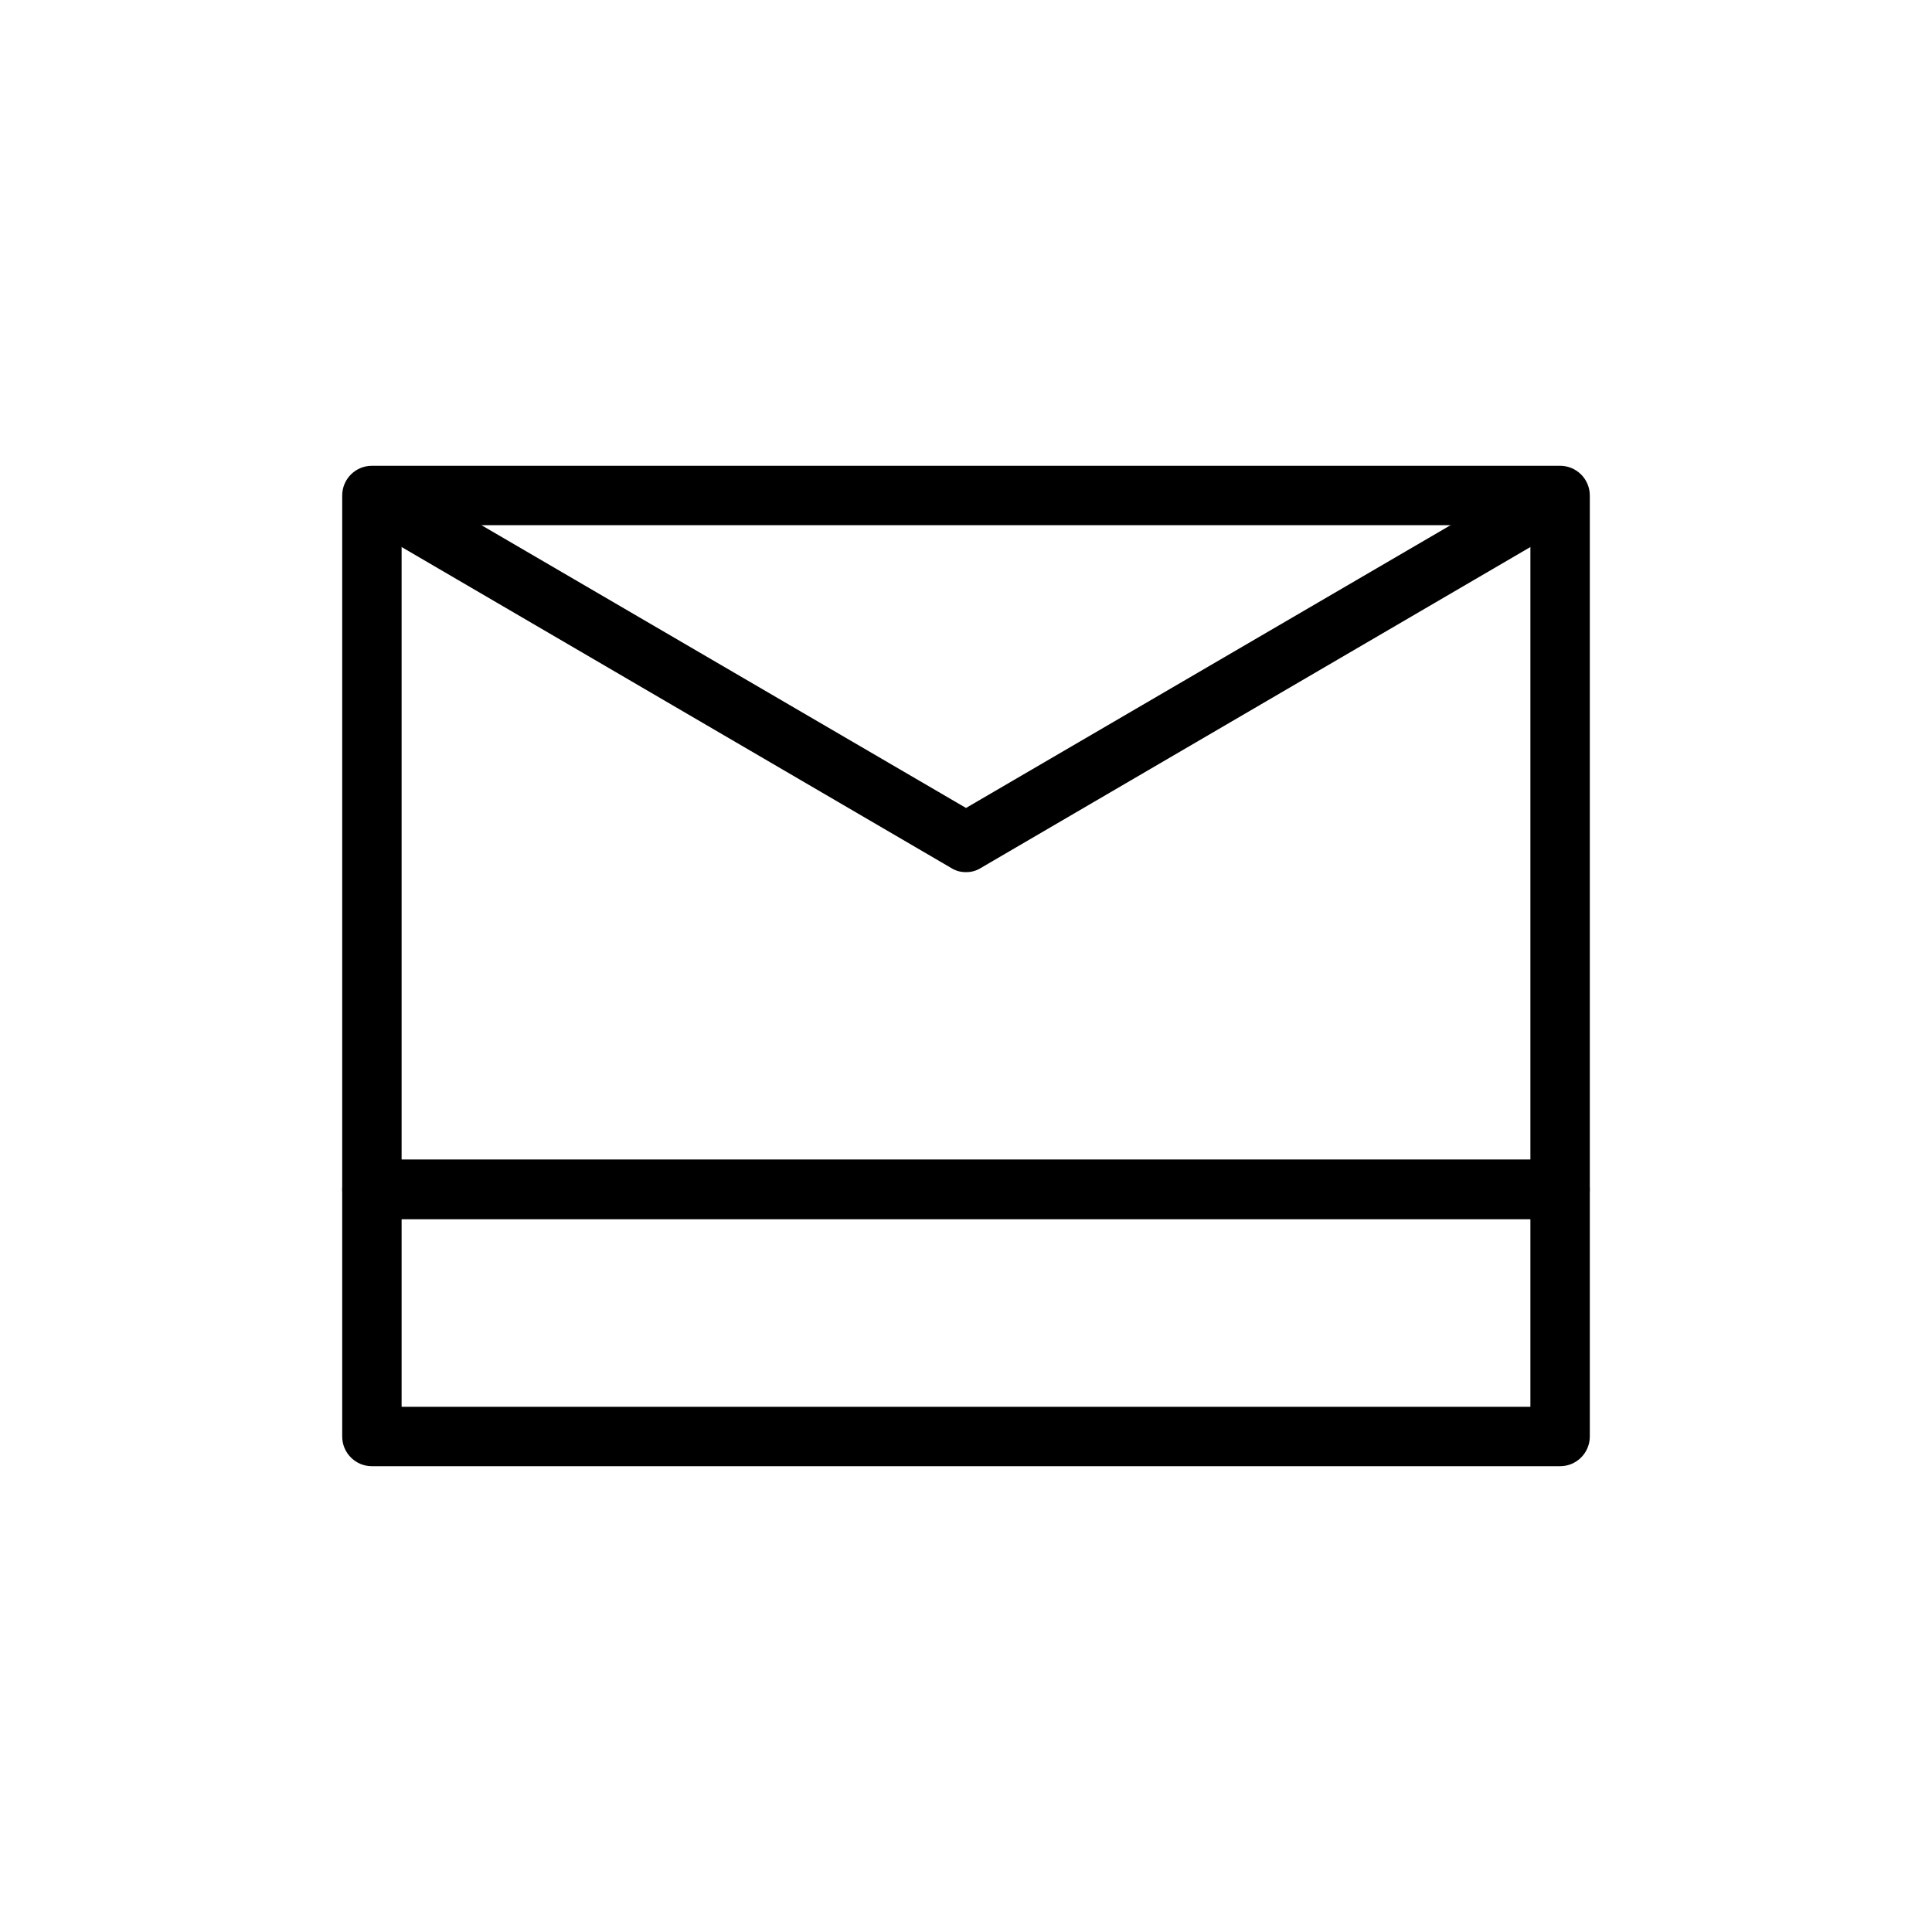 <?xml version="1.0" encoding="UTF-8"?>
<!-- Uploaded to: SVG Repo, www.svgrepo.com, Generator: SVG Repo Mixer Tools -->
<svg fill="#000000" width="800px" height="800px" version="1.1" viewBox="144 144 512 512" xmlns="http://www.w3.org/2000/svg">
 <g>
  <path d="m557.44 467.07h-314.88c-4.348 0-7.871-3.523-7.871-7.871v-183.89c0-4.348 3.523-7.871 7.871-7.871h314.88c2.09 0 4.09 0.828 5.566 2.305 1.477 1.477 2.309 3.481 2.309 5.566v183.89c0 2.09-0.832 4.09-2.309 5.566-1.477 1.477-3.477 2.305-5.566 2.305zm-307.01-15.742h299.14v-168.15h-299.14z"/>
  <path d="m557.44 532.56h-314.88c-4.348 0-7.871-3.523-7.871-7.871v-65.496c0-4.348 3.523-7.871 7.871-7.871h314.88c2.09 0 4.09 0.828 5.566 2.305 1.477 1.477 2.309 3.481 2.309 5.566v65.496c0 2.086-0.832 4.09-2.309 5.566-1.477 1.477-3.477 2.305-5.566 2.305zm-307.01-15.742h299.14v-49.754h-299.14z"/>
  <path d="m400 375.12c-1.395 0.027-2.762-0.355-3.938-1.102l-157.44-91.945c-3.266-2.371-4.203-6.832-2.176-10.32 2.031-3.492 6.371-4.879 10.047-3.219l153.51 89.586 153.5-89.582v-0.004c3.676-1.66 8.016-0.273 10.047 3.219 2.027 3.488 1.09 7.949-2.176 10.32l-157.44 91.945c-1.176 0.746-2.543 1.129-3.934 1.102z"/>
 </g>
</svg>